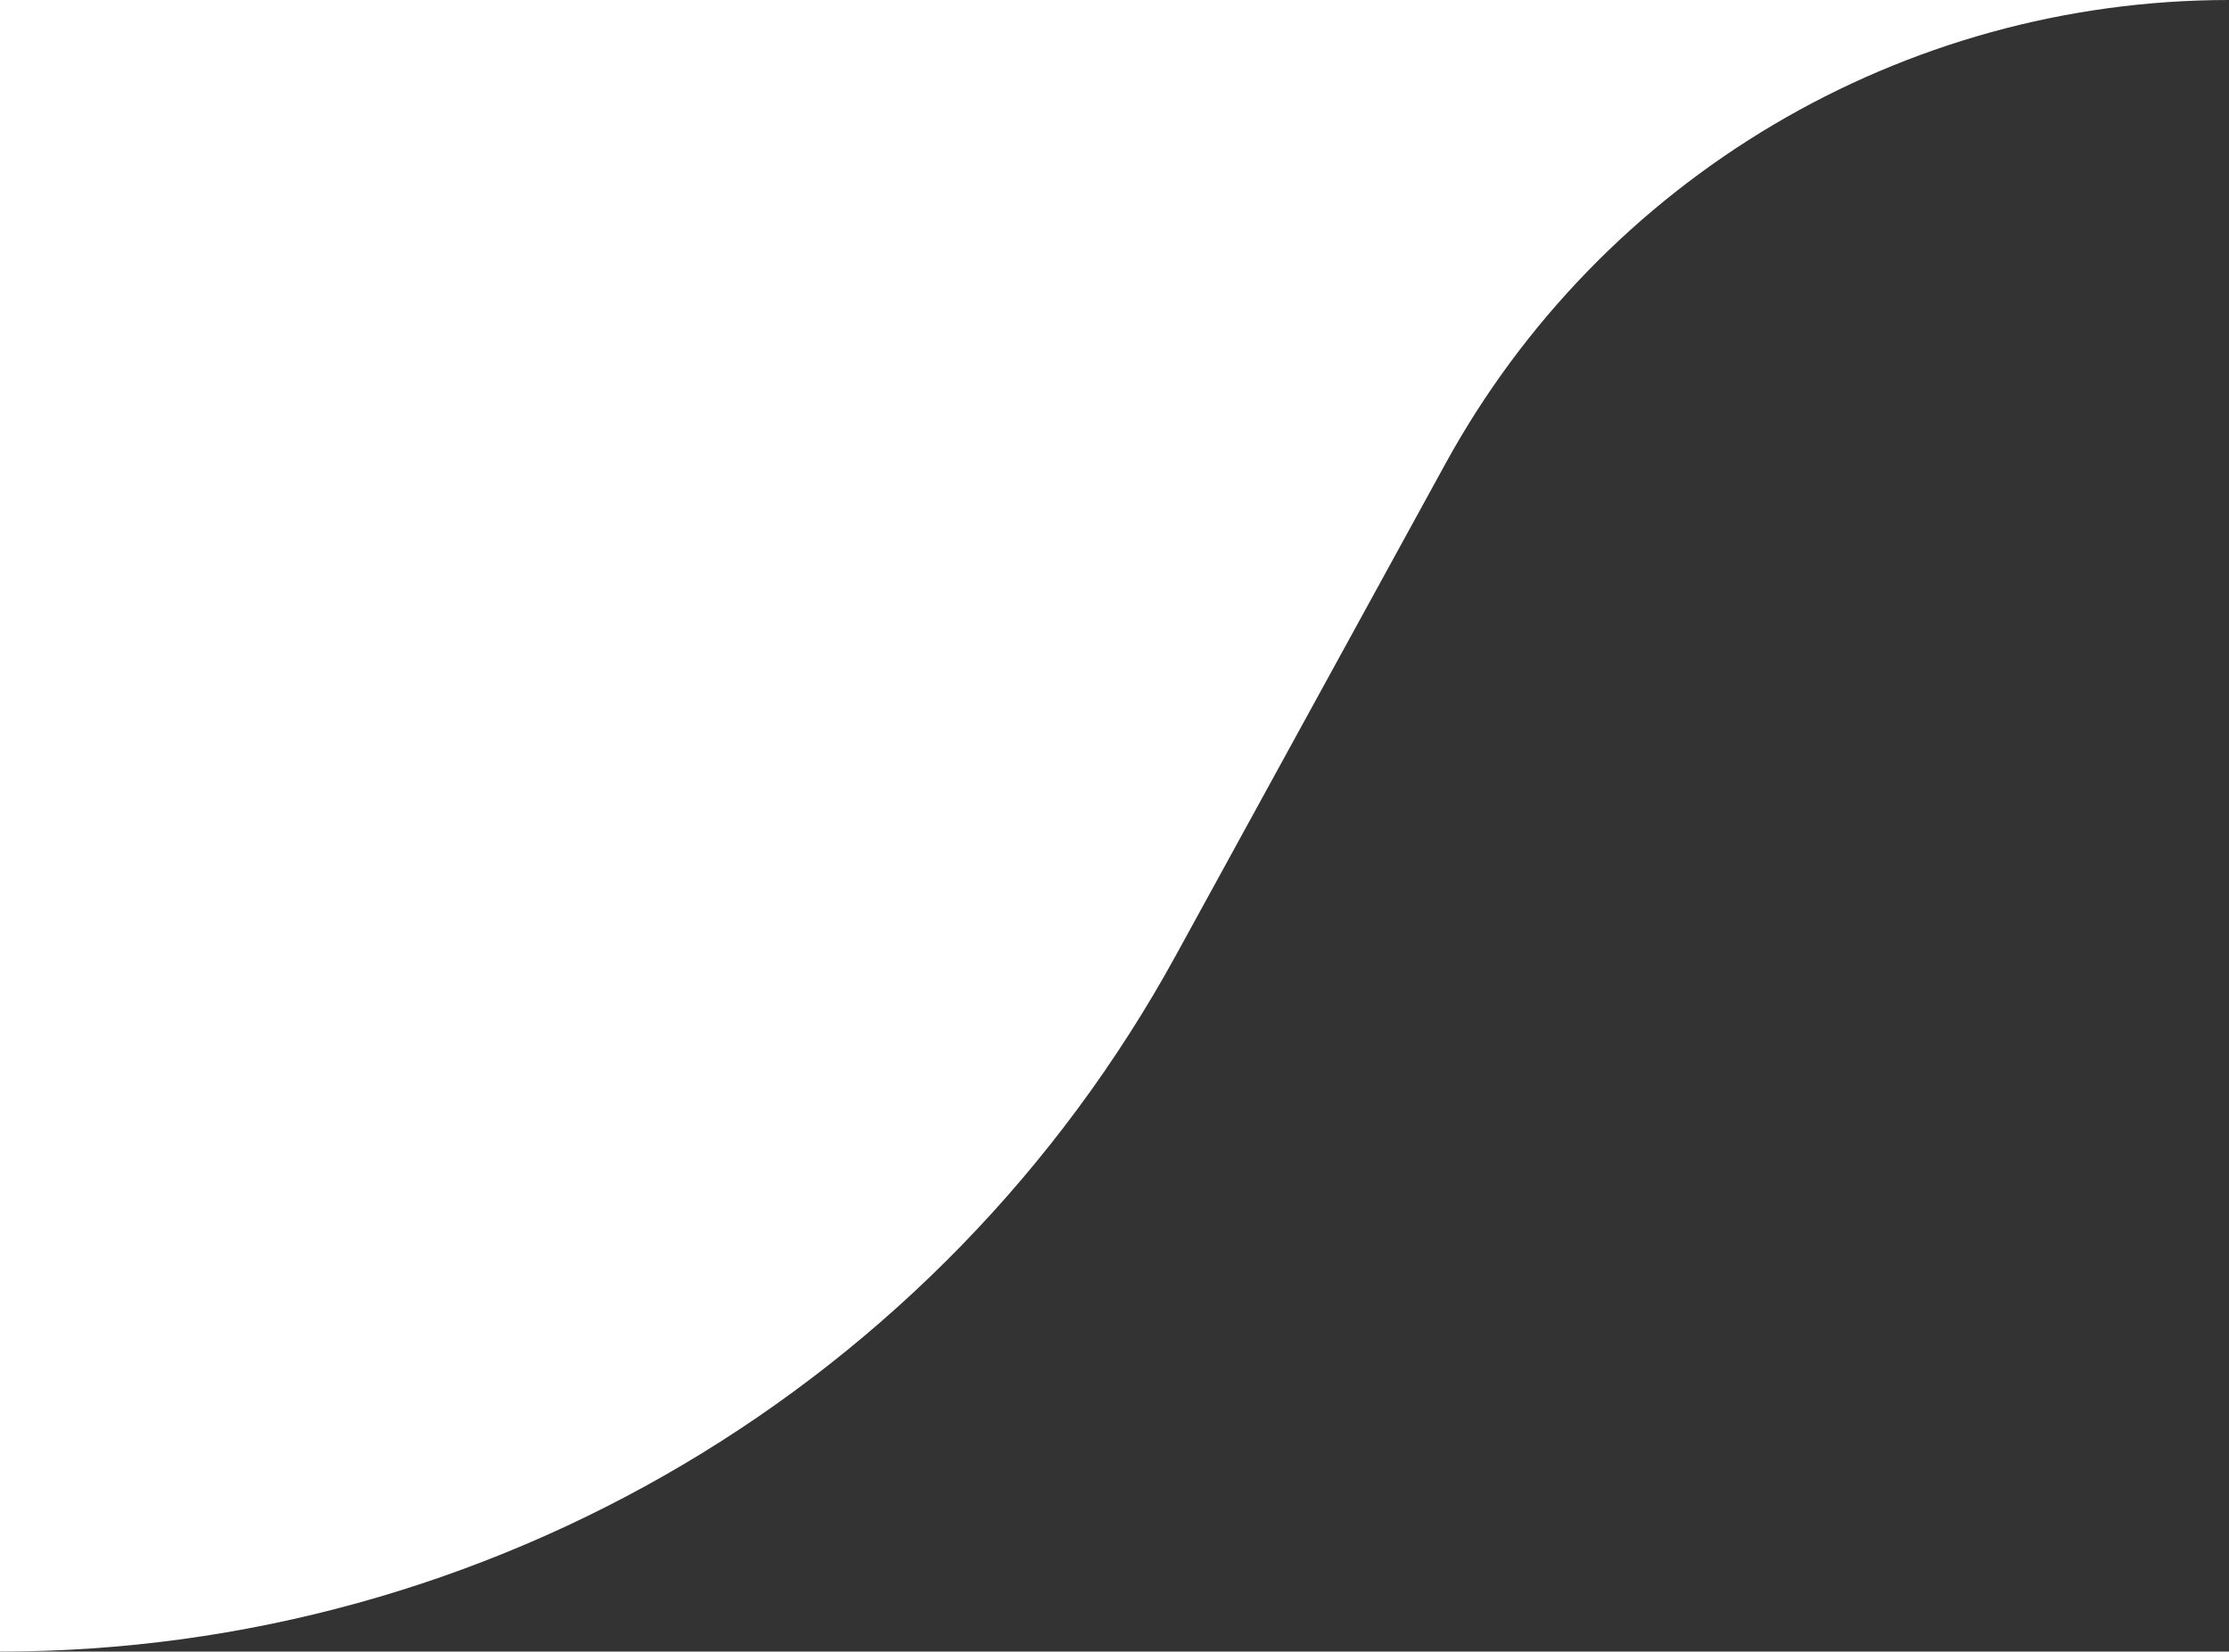 <?xml version="1.0" encoding="UTF-8"?>
<svg xmlns="http://www.w3.org/2000/svg" viewBox="0 0 99.73 73.9">
  <rect x="0" y="0" width="99.73" height="73.9" fill="#333333" stroke="none"/>
  <defs>
    <style>
      .cls-1 {
        fill: #fff;
        stroke-width: 0px;
      }
    </style>
  </defs>
  <path class="cls-1" d="m0,0v73.9c21.91,0,42.08-11.94,52.61-31.15l12.05-21.98C71.68,7.96,85.12,0,99.73,0H0Z"/>
</svg>